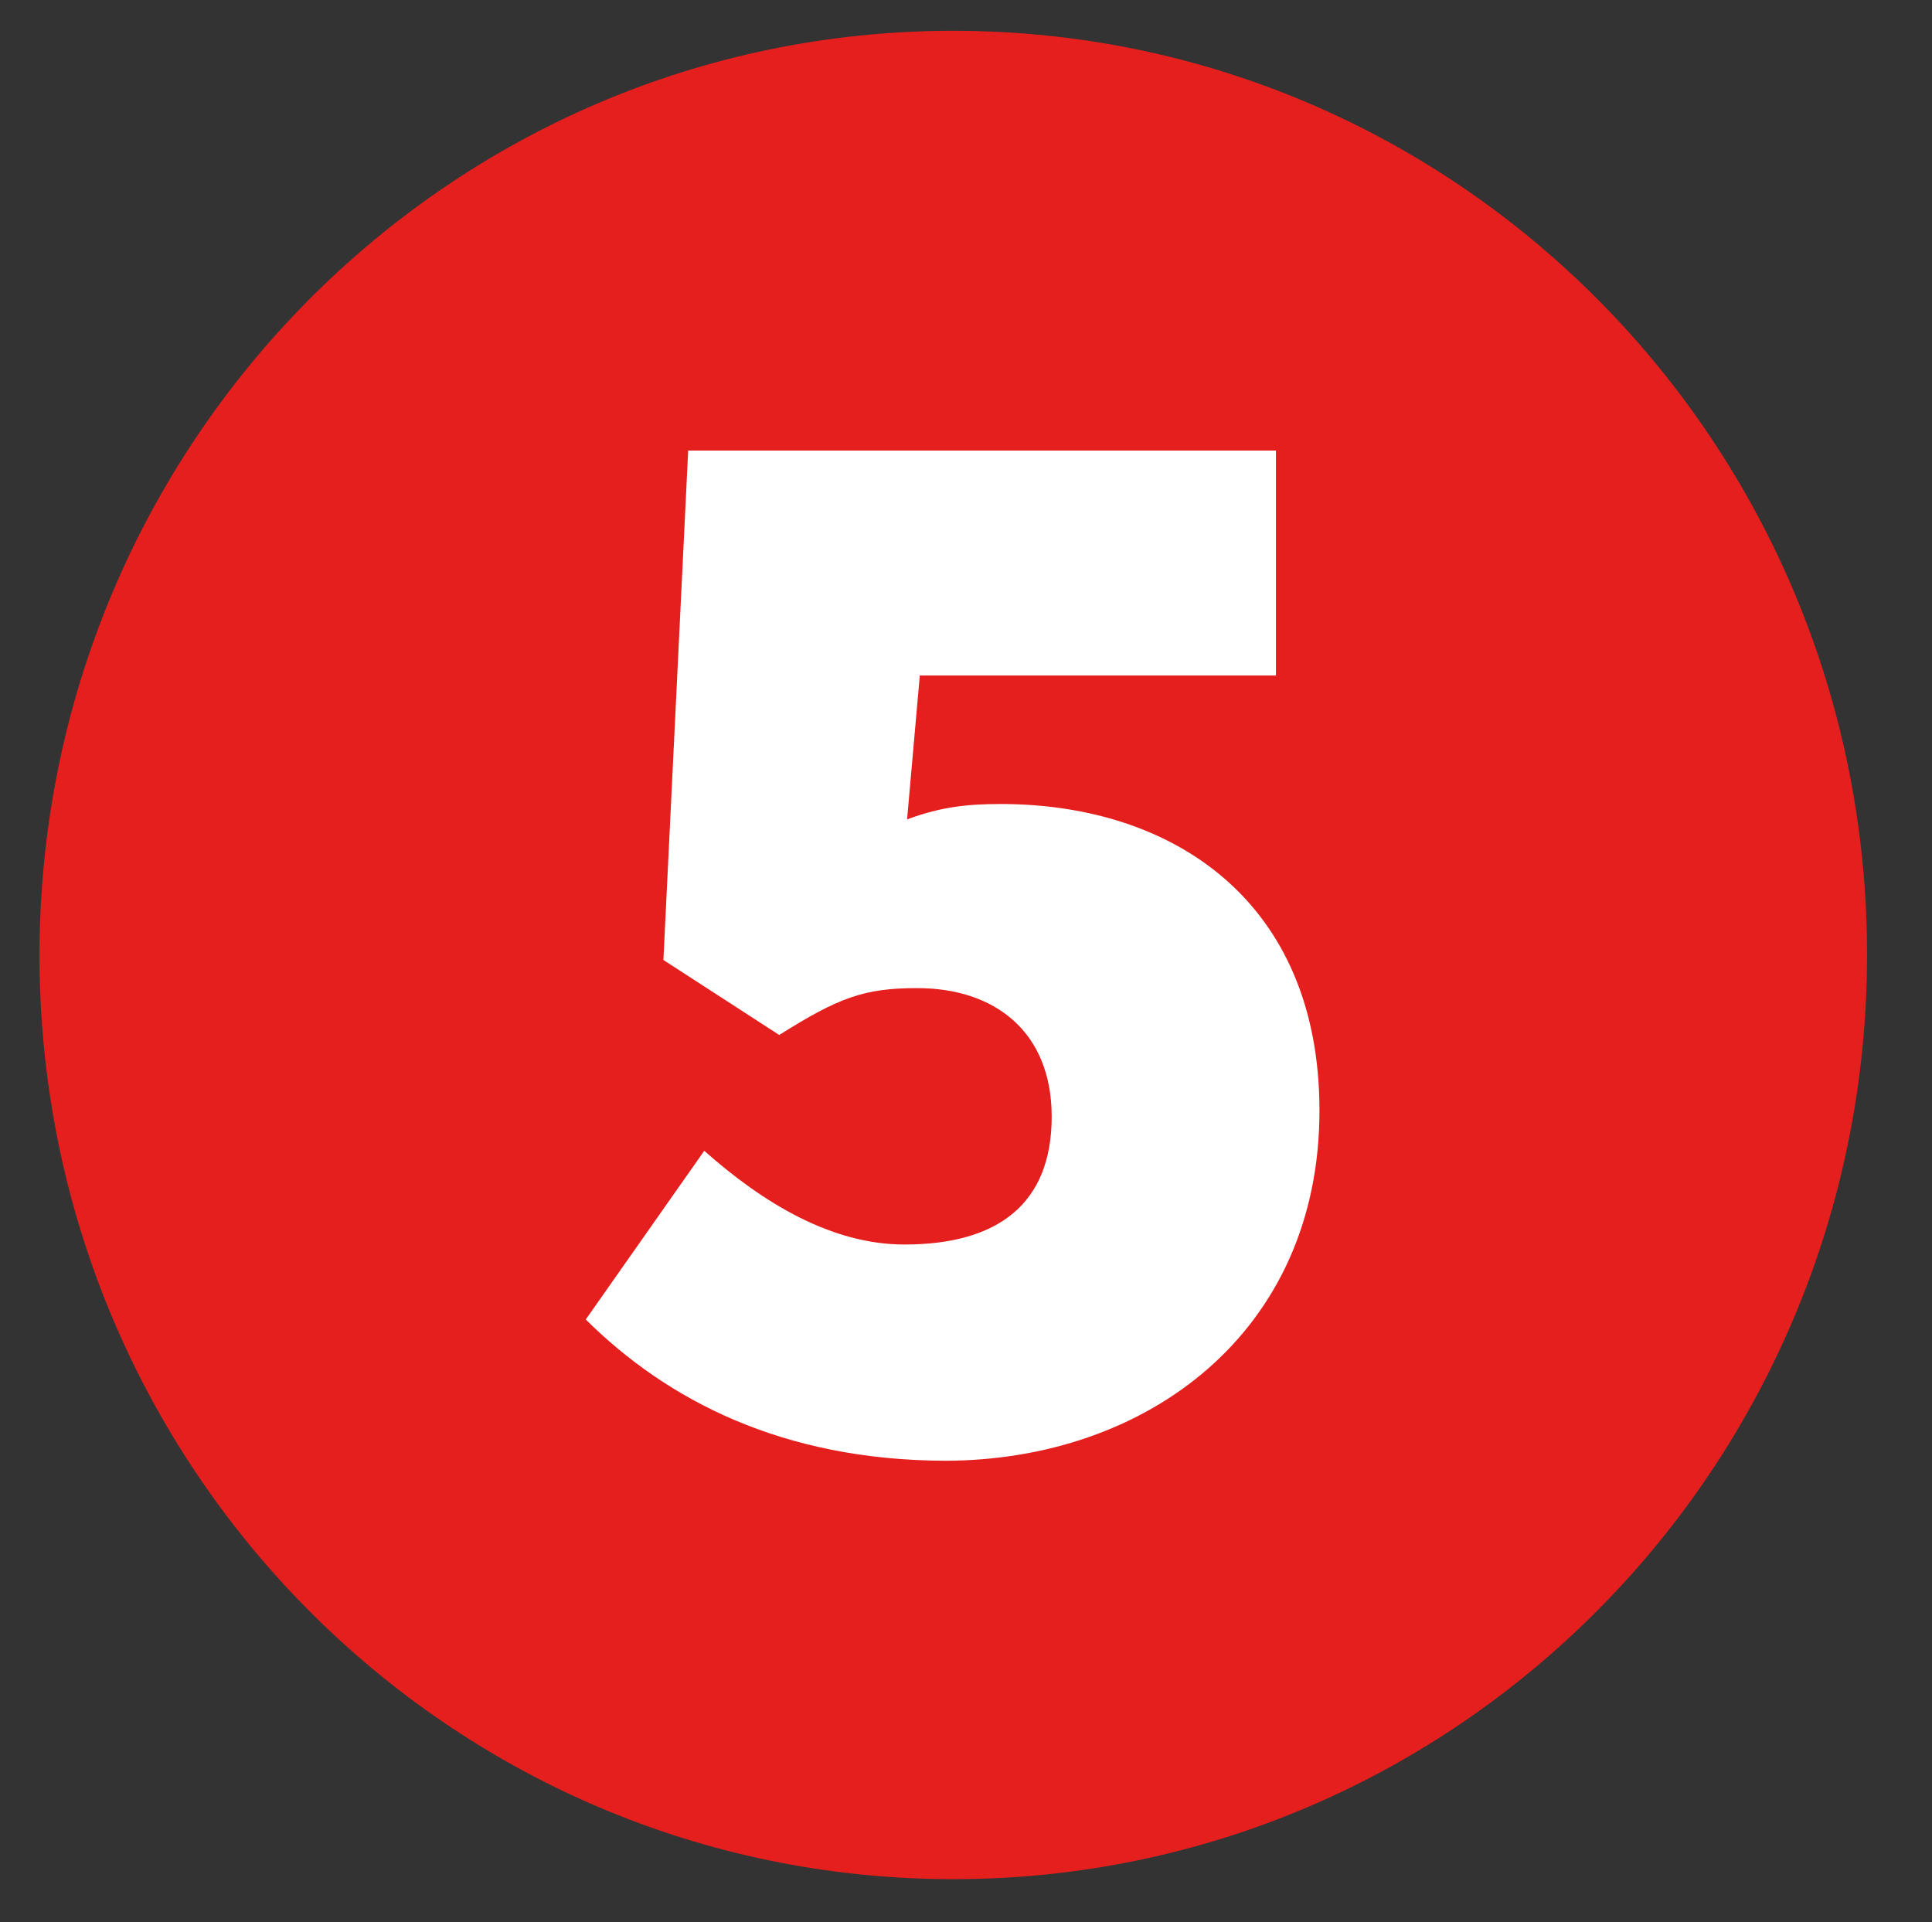 <?xml version="1.0" encoding="utf-8"?>
<!-- Generator: Adobe Illustrator 26.1.0, SVG Export Plug-In . SVG Version: 6.00 Build 0)  -->
<svg version="1.1" id="Ebene_1" xmlns="http://www.w3.org/2000/svg" xmlns:xlink="http://www.w3.org/1999/xlink" x="0px" y="0px"
	 viewBox="0 0 288.6 287.1" style="enable-background:new 0 0 288.6 287.1;" xml:space="preserve">
<rect x="0" y="0" width="288.6" height="287.1" fill="#333333" stroke="none"/>
<style type="text/css">
	.st0{fill:#E41F1D;}
	.st1{fill:#FFFFFF;}
</style>
<path class="st0" d="M142.4,280.7c75.4,0,136.5-61.8,136.5-138.1S217.8,4.6,142.4,4.6C67,4.6,5.9,66.4,5.9,142.7
	S67,280.7,142.4,280.7"/>
<g>
	<path class="st1" d="M87.5,197.1l17.7-25.2c8.9,7.9,19.1,14,29.9,14c14,0,22-6.1,22-19.1c0-12.6-8.4-19.2-20.1-19.2
		c-7.9,0-11.7,1.4-20.6,7l-17.3-11.2l3.7-76.1h87.8v33.6h-53.2l-1.9,21.5c5.1-1.9,9.1-2.3,14-2.3c25.7,0,47.6,14.5,47.6,45.8
		c0,33.2-25.9,52.3-56,52.3C116.9,218.1,99.7,209.2,87.5,197.1z"/>
</g>
</svg>
